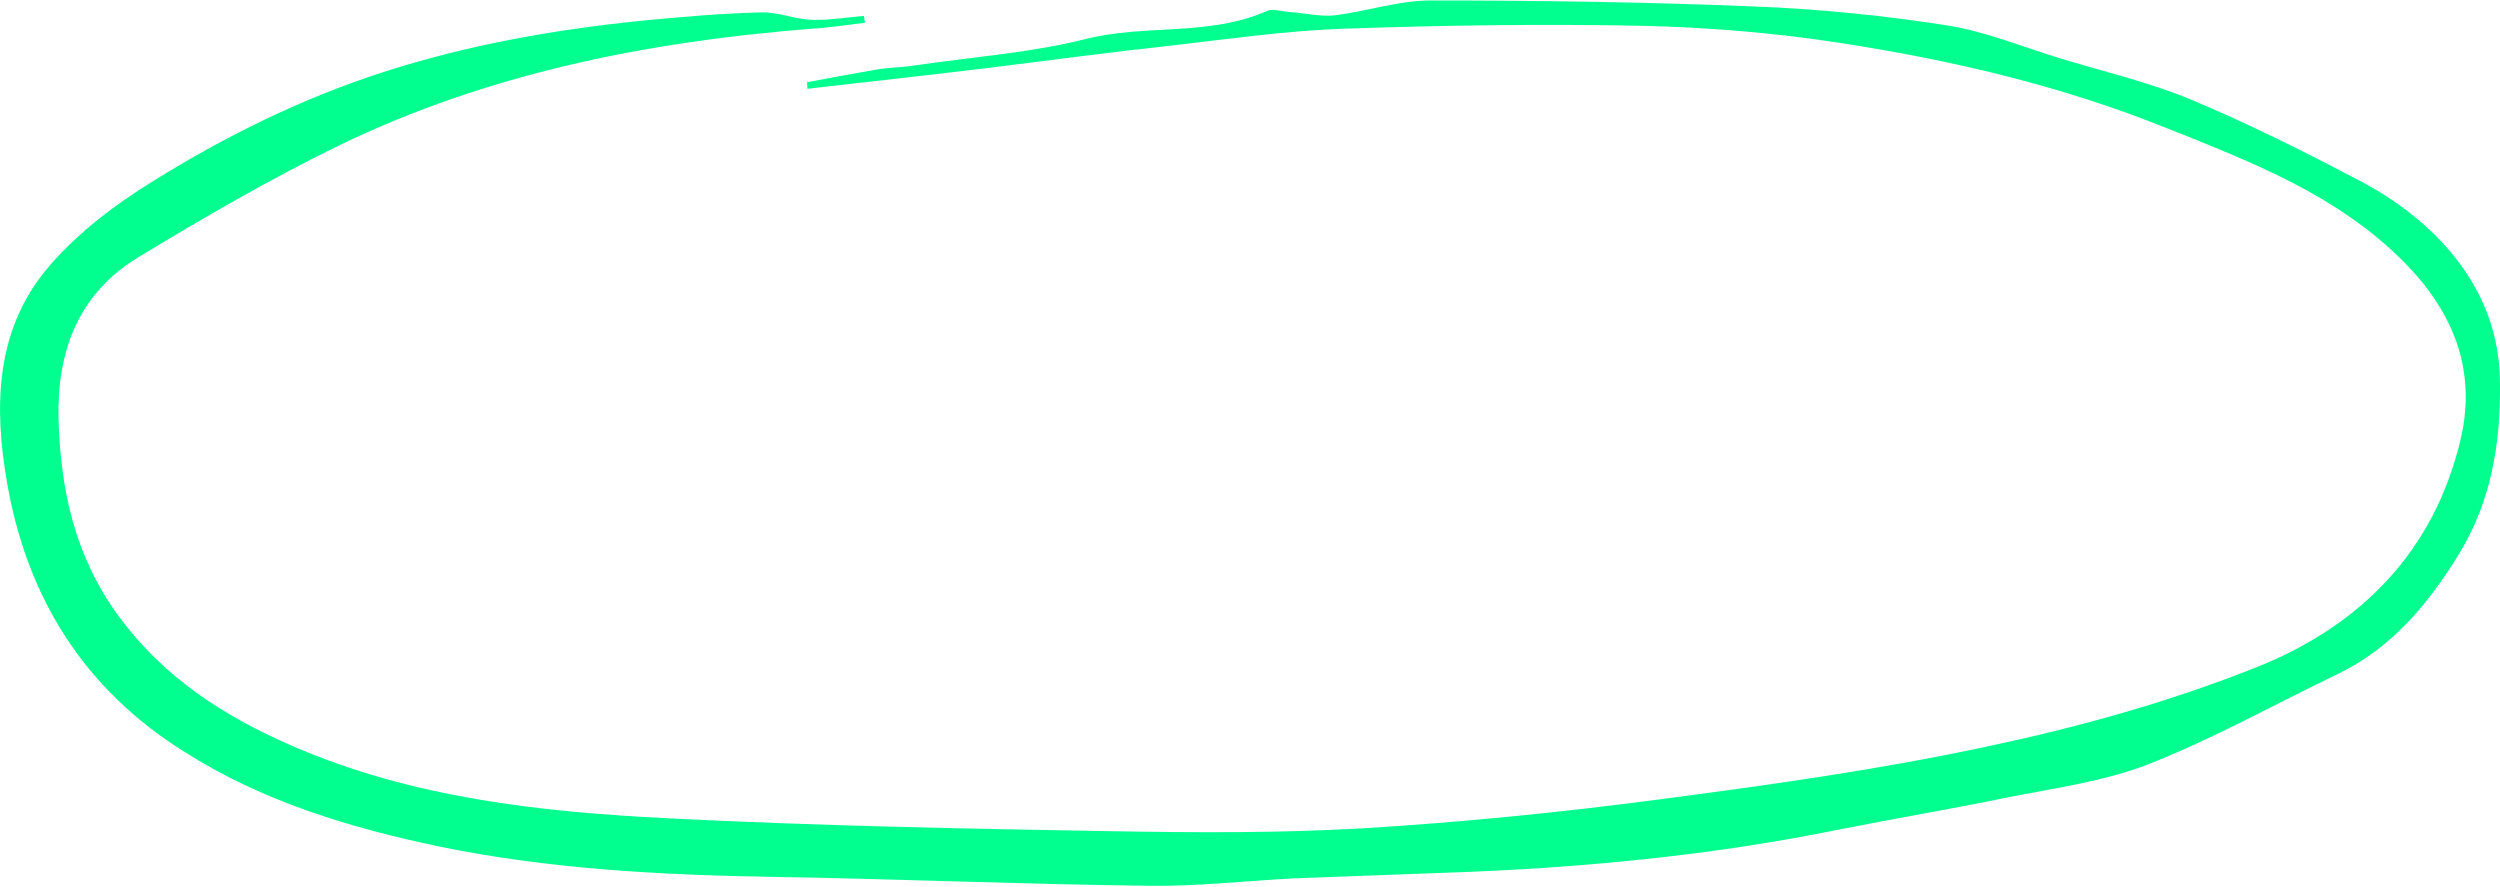 <?xml version="1.0" encoding="UTF-8"?>
<!-- Generator: $$$/GeneralStr/196=Adobe Illustrator 27.6.0, SVG Export Plug-In . SVG Version: 6.00 Build 0)  -->
<svg xmlns="http://www.w3.org/2000/svg" xmlns:xlink="http://www.w3.org/1999/xlink" version="1.1" id="Calque_1" x="0px" y="0px" viewBox="0 0 504.1 178.8" style="enable-background:new 0 0 504.1 178.8;" xml:space="preserve">
<style type="text/css">
	.st0{fill:#00FF8F;}
</style>
<path class="st0" d="M162.7,16.6c4.7-0.9,9.5-1.8,14.2-2.6c2.5-0.4,5-0.4,7.5-0.8c11.5-1.7,23.2-2.5,34.4-5.3  c12.1-3.1,25-0.5,36.7-5.7c1.2-0.5,2.9,0.1,4.4,0.2c3.1,0.2,6.2,1,9.2,0.7c6.5-0.8,12.9-3,19.3-3c21.7,0,43.5,0.3,65.2,1.2  c13,0.5,26,1.8,38.9,3.8c7.7,1.2,15.2,4.3,22.7,6.6c8.8,2.7,17.9,4.8,26.4,8.3c11.7,4.9,23.1,10.6,34.3,16.5  c5.4,2.8,10.6,6.5,14.9,10.7c8.3,8.2,13.3,18.1,13.3,30.3c0.1,12.1-1.8,23.6-8.2,34.1c-6.2,10.1-13.6,19.1-24.7,24.4  c-12.7,6.1-25,13-38,18.1c-9,3.5-18.9,4.8-28.4,6.7c-11.2,2.3-22.5,4.2-33.6,6.4c-26.5,5.4-53.2,7.9-80.2,8.8  c-9.9,0.4-19.9,0.7-29.8,1.1c-10,0.5-20,1.7-30,1.5c-25.4-0.3-50.8-1.4-76.2-1.8c-22.3-0.4-44.5-1.6-66.4-6.1  c-18.1-3.8-35.7-9.1-51.4-19.1C17,139,5.4,120.5,1.4,97.2c-2.6-15-2.3-30,7.5-42.3c5.9-7.3,13.9-13.4,22-18.4  c14.5-9,29.8-16.6,46.2-21.9c17-5.5,34.4-8.6,52.1-10.4c8.1-0.8,16.2-1.5,24.3-1.7c3.4-0.1,6.8,1.4,10.2,1.5c3.5,0.1,7-0.5,10.5-0.8  c0.1,0.5,0.1,0.9,0.2,1.4c-3.6,0.4-7.2,1-10.8,1.2c-33,2.6-65.2,9-95.2,23.5C54.5,36.1,41.2,43.8,28,51.8  c-12.1,7.3-16.5,18.8-16.2,32.6c0.4,14.4,3.3,27.8,12.1,39.8c9.1,12.4,21.2,20.2,35,26.2c24.2,10.5,49.9,13.3,75.8,14.6  c29.7,1.5,59.5,2.1,89.3,2.6c17,0.3,34.1,0.4,51.1-0.6c19.8-1.2,39.7-3.2,59.4-5.8c22.2-2.9,44.4-6,66.3-10.7  c18.4-3.9,36.8-9,54.3-16c20.8-8.3,35.8-23.3,41.1-46.1c3.3-14.3-1.9-26.1-11.9-36c-13.2-13.1-30.2-19.7-47-26.4  c-21.5-8.7-43.8-13.9-66.6-17.4c-13.1-2-26.4-3.1-39.7-3.4c-20.1-0.4-40.2-0.1-60.3,0.6c-11.6,0.4-23.1,2.1-34.6,3.4  c-12,1.3-24,2.9-36,4.4c-12.4,1.5-24.9,2.9-37.3,4.3C162.8,17.4,162.8,17,162.7,16.6z"></path>
</svg>
